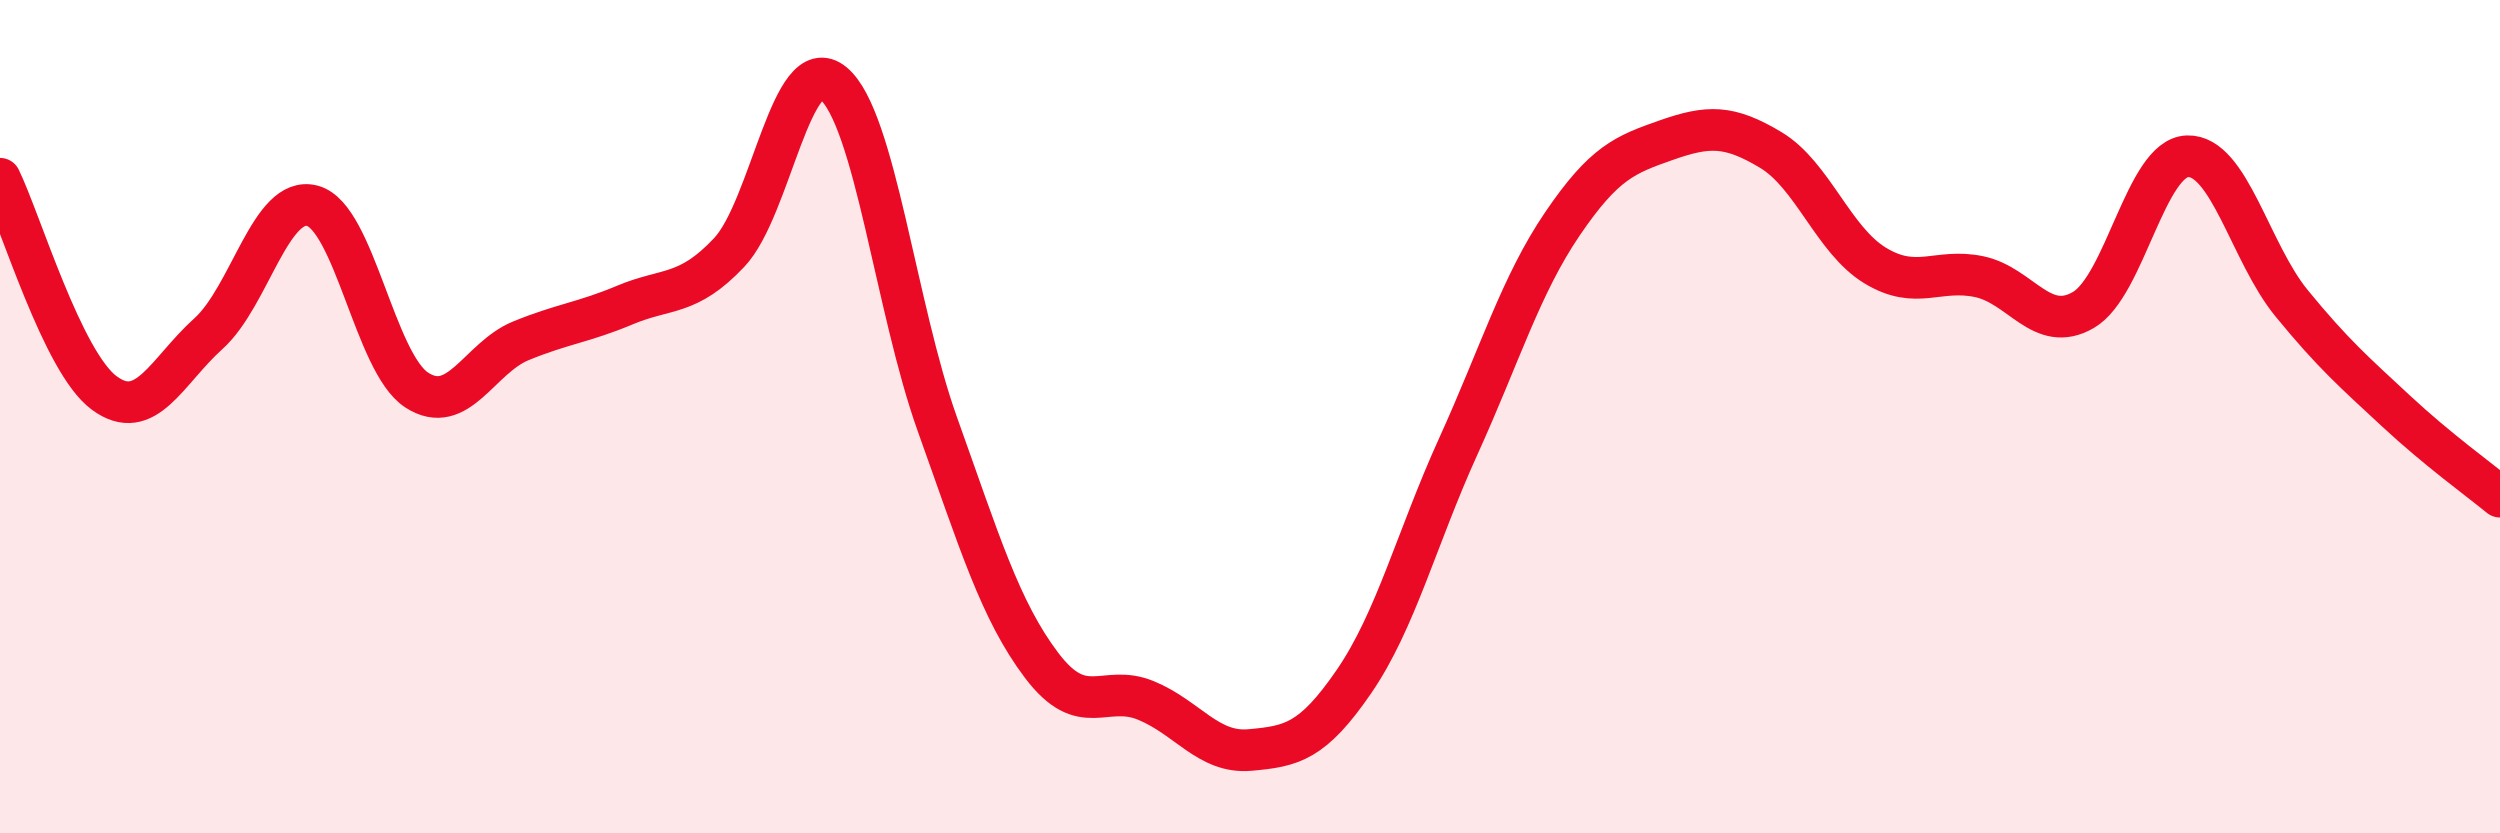 
    <svg width="60" height="20" viewBox="0 0 60 20" xmlns="http://www.w3.org/2000/svg">
      <path
        d="M 0,4.29 C 0.5,5.32 1.5,8.69 2.5,9.43 C 3.5,10.17 4,8.91 5,8.01 C 6,7.11 6.5,4.67 7.5,4.94 C 8.5,5.21 9,8.71 10,9.36 C 11,10.01 11.5,8.59 12.5,8.18 C 13.5,7.77 14,7.74 15,7.32 C 16,6.9 16.5,7.12 17.5,6.06 C 18.5,5 19,1.17 20,2 C 21,2.83 21.5,7.4 22.5,10.19 C 23.5,12.98 24,14.65 25,15.97 C 26,17.29 26.5,16.4 27.5,16.81 C 28.5,17.22 29,18.09 30,18 C 31,17.91 31.5,17.81 32.5,16.35 C 33.5,14.89 34,12.91 35,10.71 C 36,8.51 36.5,6.84 37.5,5.37 C 38.5,3.9 39,3.71 40,3.36 C 41,3.01 41.5,3 42.5,3.6 C 43.5,4.2 44,5.76 45,6.37 C 46,6.98 46.5,6.43 47.5,6.64 C 48.5,6.85 49,8.02 50,7.44 C 51,6.86 51.5,3.78 52.5,3.75 C 53.5,3.72 54,6.06 55,7.28 C 56,8.5 56.5,8.93 57.5,9.86 C 58.5,10.79 59.5,11.51 60,11.92L60 20L0 20Z"
        fill="#EB0A25"
        opacity="0.1"
        stroke-linecap="round"
        stroke-linejoin="round"
      />
      <path
        d="M 0,4.29 C 0.5,5.32 1.5,8.69 2.5,9.43 C 3.5,10.17 4,8.91 5,8.01 C 6,7.11 6.5,4.67 7.5,4.94 C 8.5,5.21 9,8.71 10,9.36 C 11,10.01 11.5,8.59 12.5,8.18 C 13.5,7.77 14,7.74 15,7.32 C 16,6.9 16.5,7.12 17.5,6.06 C 18.5,5 19,1.17 20,2 C 21,2.83 21.5,7.4 22.5,10.19 C 23.5,12.98 24,14.65 25,15.97 C 26,17.29 26.5,16.4 27.5,16.81 C 28.5,17.22 29,18.09 30,18 C 31,17.91 31.5,17.81 32.5,16.35 C 33.5,14.89 34,12.91 35,10.71 C 36,8.51 36.5,6.84 37.5,5.37 C 38.5,3.9 39,3.71 40,3.36 C 41,3.01 41.5,3 42.5,3.6 C 43.5,4.2 44,5.76 45,6.37 C 46,6.98 46.5,6.43 47.5,6.64 C 48.5,6.85 49,8.02 50,7.44 C 51,6.86 51.5,3.78 52.5,3.75 C 53.5,3.72 54,6.06 55,7.28 C 56,8.5 56.5,8.93 57.5,9.86 C 58.5,10.79 59.5,11.51 60,11.92"
        stroke="#EB0A25"
        stroke-width="1"
        fill="none"
        stroke-linecap="round"
        stroke-linejoin="round"
      />
    </svg>
  